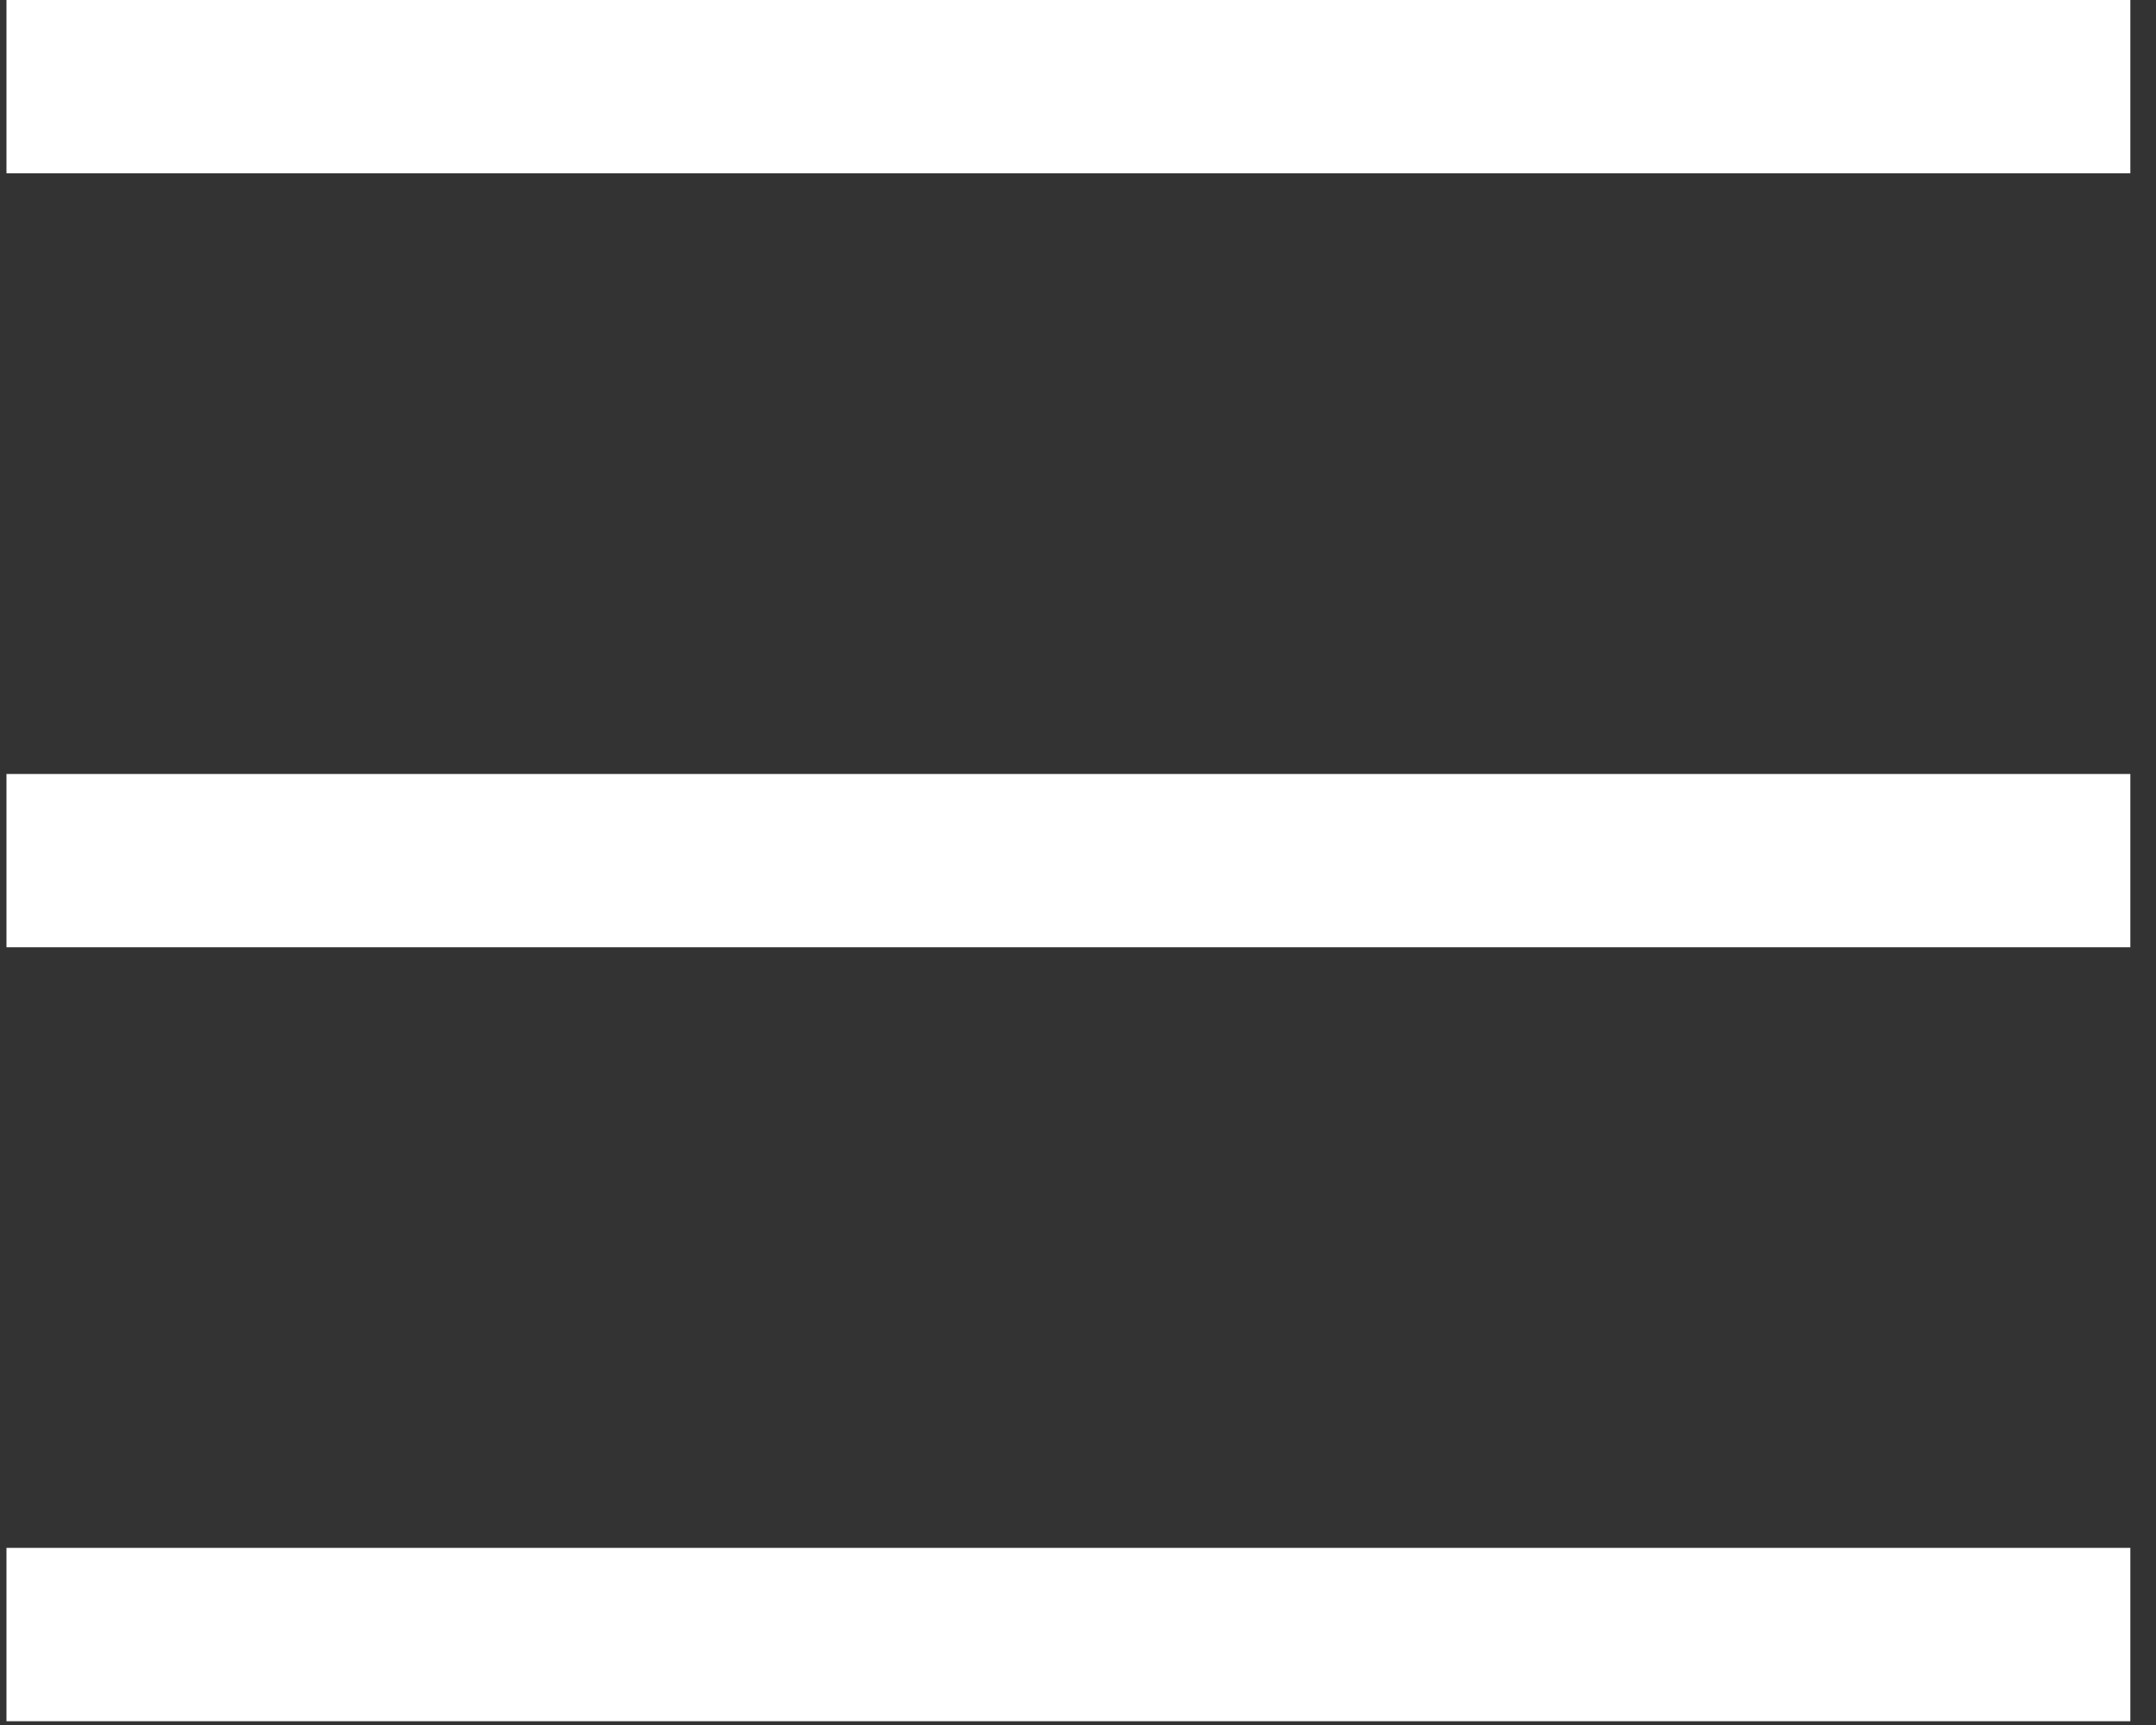 <svg width="20" height="16" viewBox="0 0 20 16" fill="none" xmlns="http://www.w3.org/2000/svg">
<rect x="0" y="0" width="20" height="16" fill="#333333" stroke="none"/>
<path id="menu" d="M0.06 15.965V14.357H19.762V15.965H0.06ZM0.06 8.786V7.179H19.762V8.786H0.06ZM0.06 1.607V0H19.762V1.607H0.06Z" fill="white"/>
</svg>
